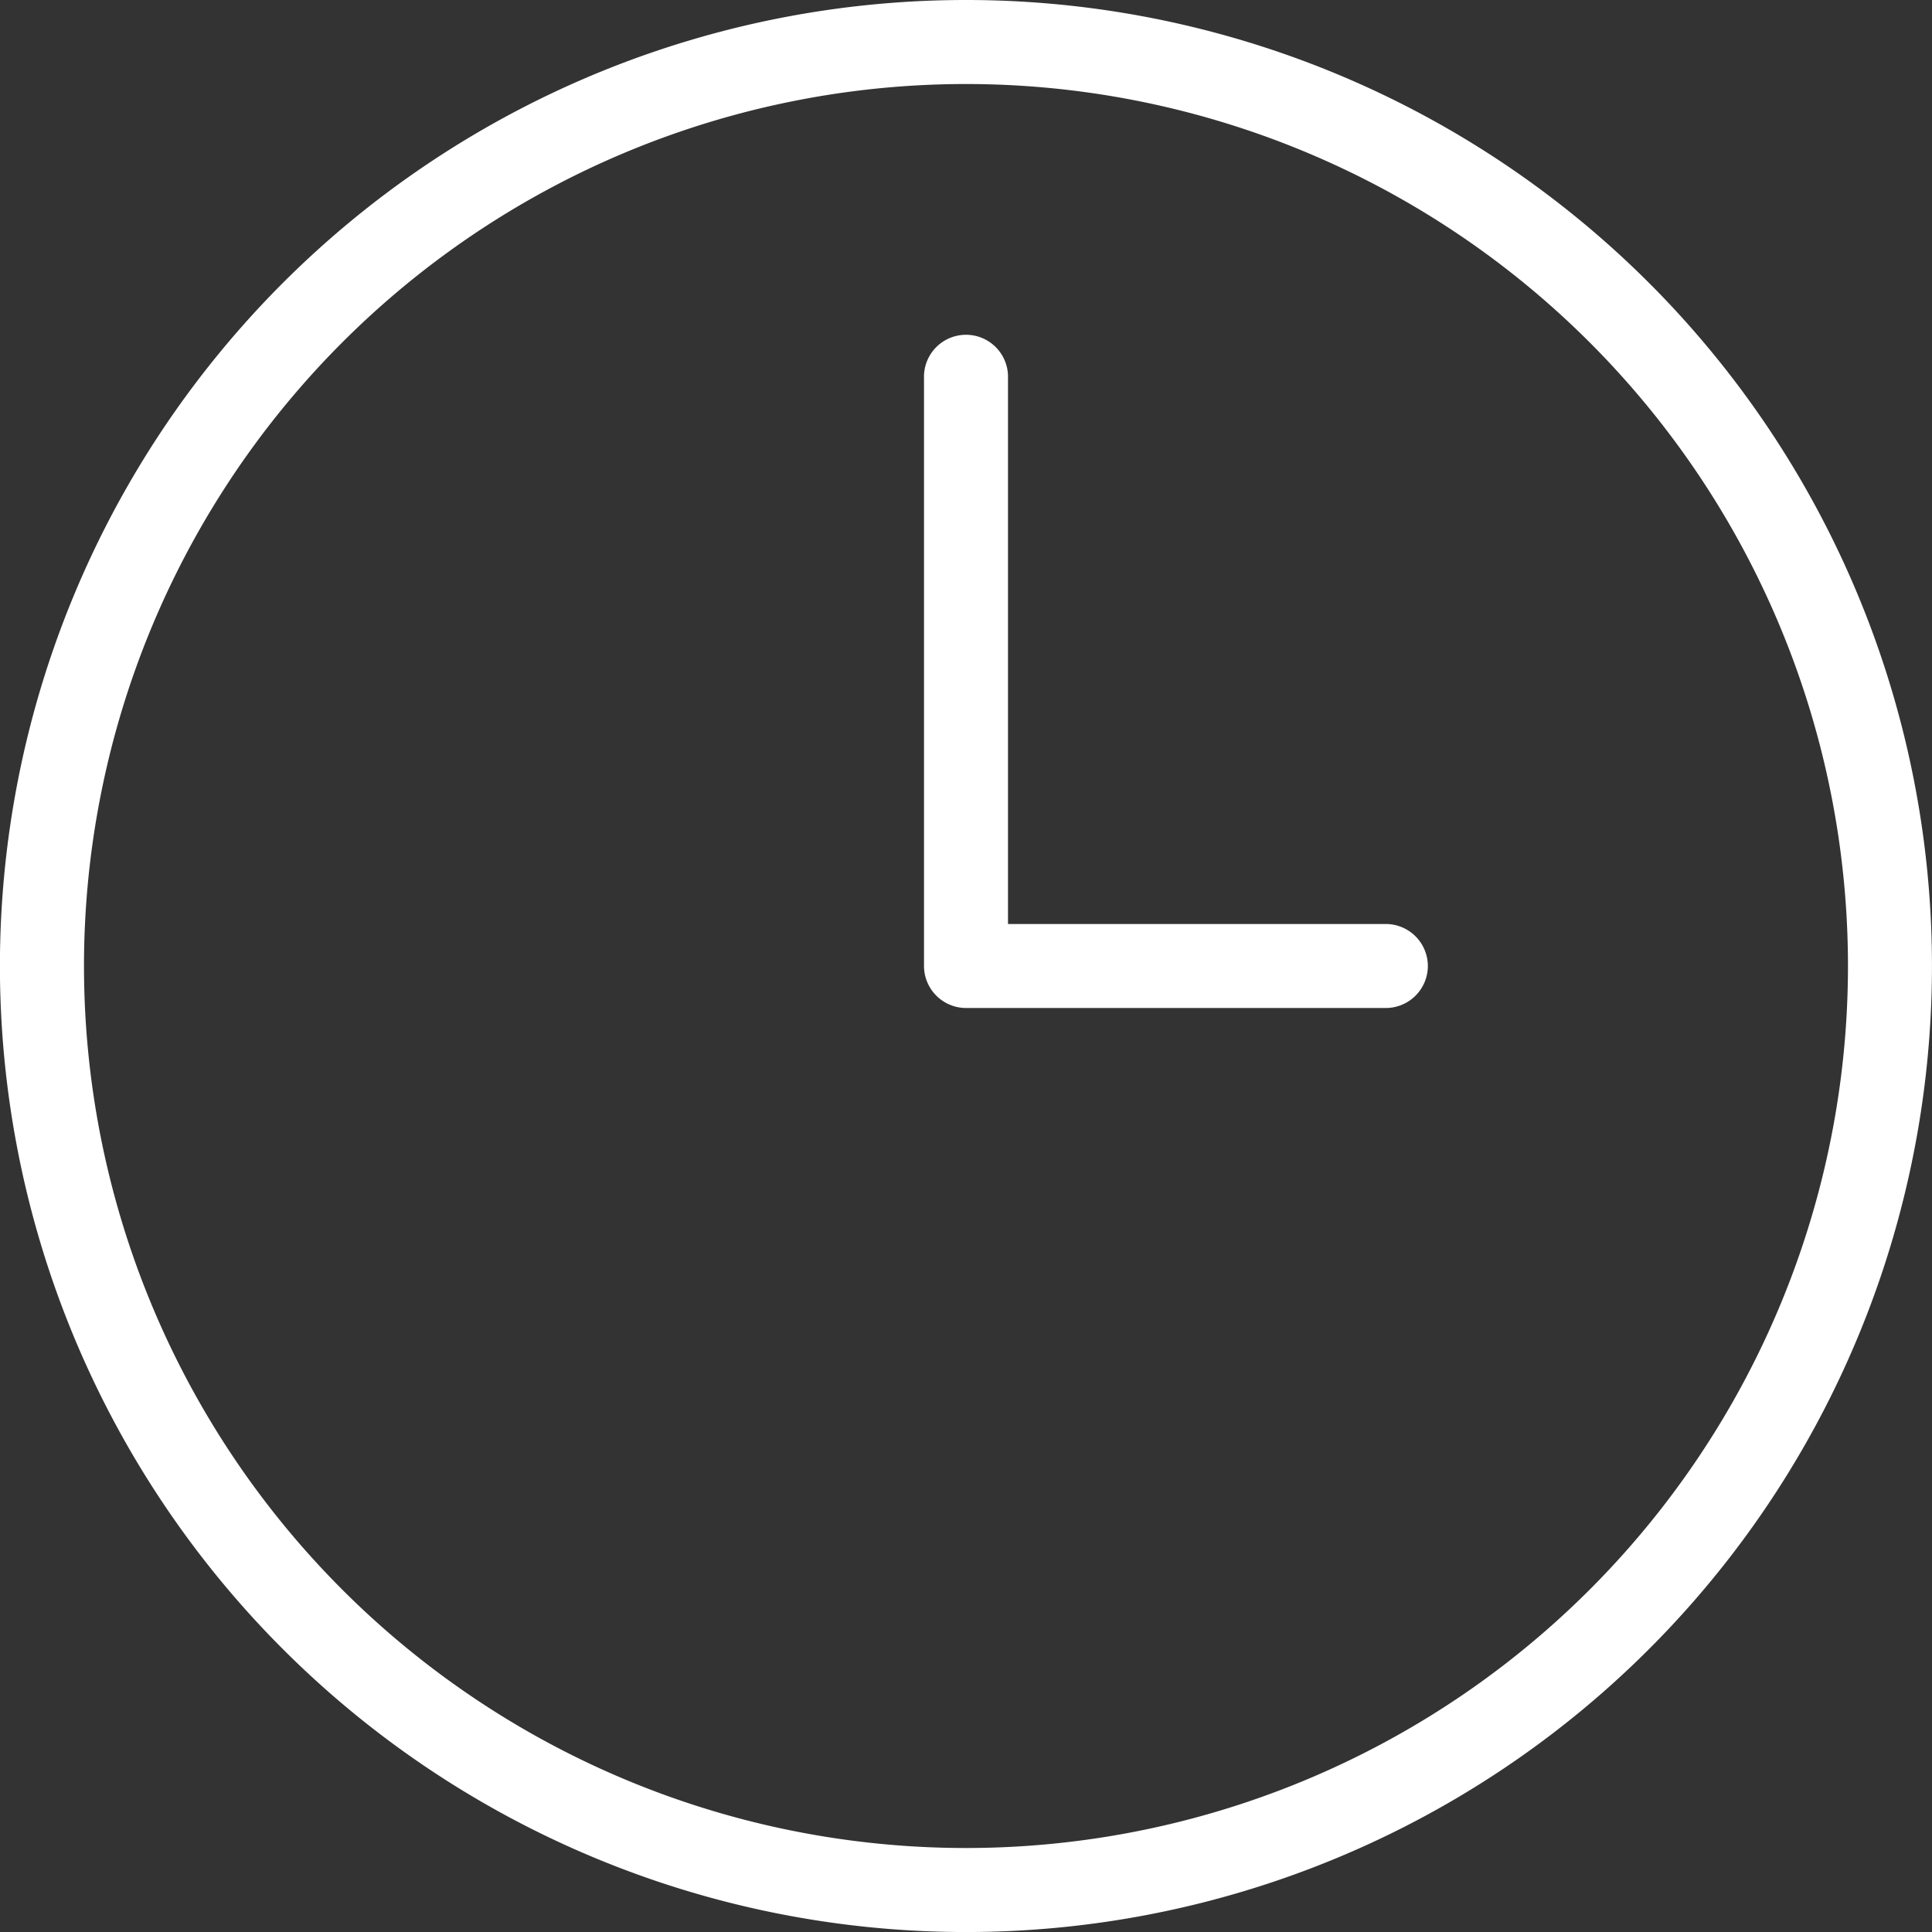 <svg id="Grupo_251" data-name="Grupo 251" xmlns="http://www.w3.org/2000/svg" xmlns:xlink="http://www.w3.org/1999/xlink" width="53.755" height="53.755" viewBox="0 0 53.755 53.755">
  <rect x="0" y="0" width="53.755" height="53.755" fill="#333333" stroke="none"/>
  <defs>
    <clipPath id="clip-path">
      <rect id="Rectángulo_197" data-name="Rectángulo 197" width="53.755" height="53.755" fill="none"/>
    </clipPath>
  </defs>
  <g id="Grupo_244" data-name="Grupo 244" transform="translate(0 0)" clip-path="url(#clip-path)">
    <path id="Trazado_582" data-name="Trazado 582" d="M26.877,0A26.878,26.878,0,1,0,53.754,26.878,26.877,26.877,0,0,0,26.877,0m0,51.418a24.54,24.54,0,1,1,24.54-24.54,24.54,24.54,0,0,1-24.54,24.54m12.851-24.54a1.171,1.171,0,0,1-1.168,1.168H26.877a1.171,1.171,0,0,1-1.168-1.168V10.518a1.169,1.169,0,1,1,2.337,0V25.709H38.563A1.171,1.171,0,0,1,39.728,26.878Z" transform="translate(0 0)" fill="#fff"/>
  </g>
</svg>
